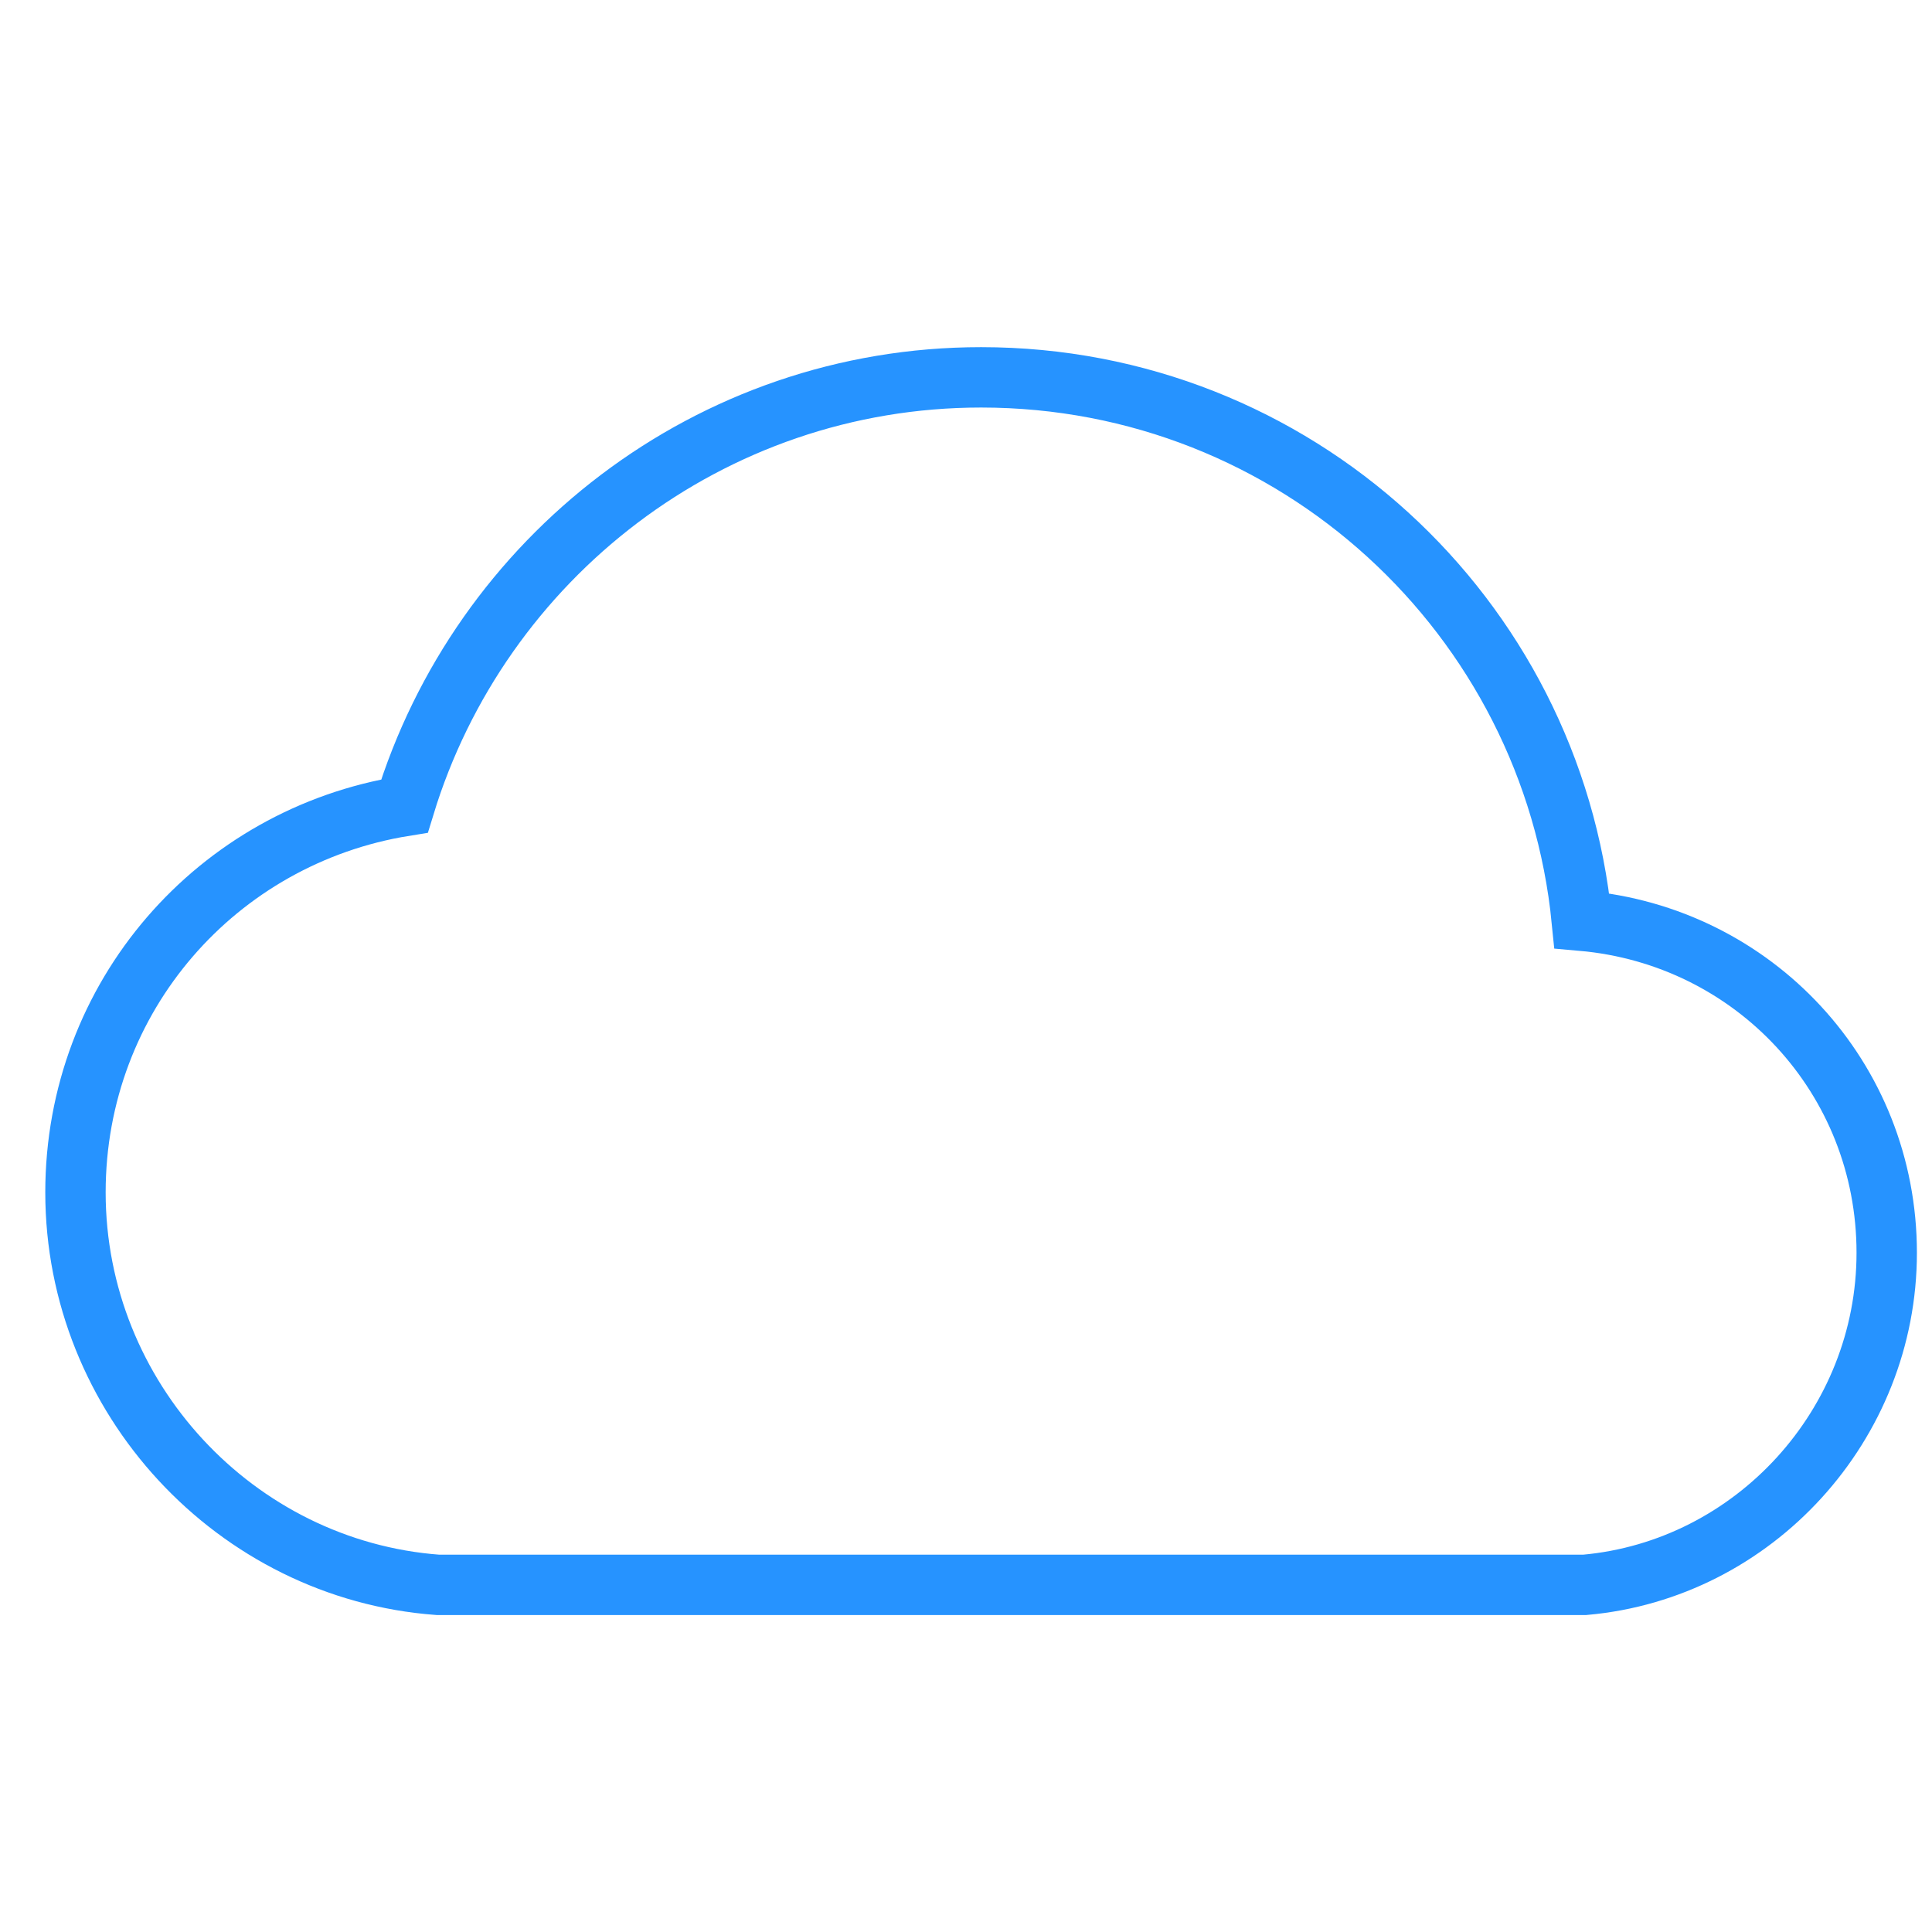 <svg xmlns="http://www.w3.org/2000/svg" width="64" height="64"><g fill="none" fill-rule="evenodd" transform="translate(-2 -2)"><rect width="64" height="64" rx="1" transform="translate(2 2)"/><path stroke="#2693FF" stroke-linecap="square" stroke-width="2" d="M54.5 54.5c5.6-.5 10-5.3 10-11 0-5.8-4.4-10.5-10.1-11-1-10.1-9.5-18-19.9-18-9 0-16.6 6-19.1 14.2-6.2 1-10.9 6.3-10.9 12.8 0 6.8 5.3 12.5 12 13h38z"/></g></svg>